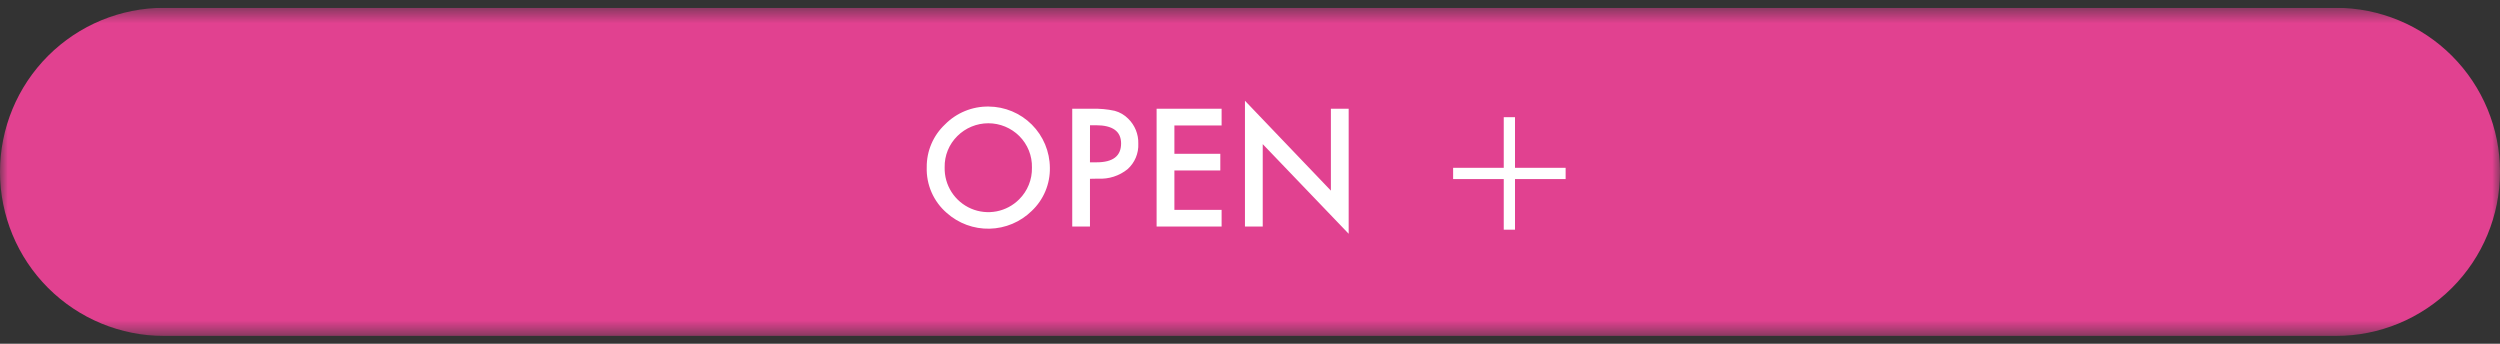 <svg width="160" height="22" viewBox="0 0 160 22" fill="none" xmlns="http://www.w3.org/2000/svg">
<rect x="0" y="0" width="160" height="22" fill="#333333" stroke="none"/>
<g clip-path="url(#clip0_6002_2000)">
<mask id="mask0_6002_2000" style="mask-type:luminance" maskUnits="userSpaceOnUse" x="0" y="0" width="160" height="22">
<path d="M160 0.5H0V21.5H160V0.5Z" fill="white"/>
</mask>
<g mask="url(#mask0_6002_2000)">
<path d="M10.5 0.5H149.5C152.285 0.5 154.955 1.606 156.925 3.575C158.894 5.545 160 8.215 160 11C160 13.785 158.894 16.456 156.925 18.425C154.955 20.394 152.285 21.5 149.5 21.5H10.5C7.715 21.5 5.045 20.394 3.075 18.425C1.106 16.456 0 13.785 0 11C0 8.215 1.106 5.545 3.075 3.575C5.045 1.606 7.715 0.5 10.5 0.5Z" fill="#E14190"/>
<path d="M59.311 10.7C59.306 10.188 59.407 9.681 59.608 9.211C59.808 8.74 60.105 8.316 60.478 7.966C60.842 7.596 61.277 7.304 61.757 7.107C62.237 6.909 62.752 6.812 63.271 6.819C64.309 6.825 65.303 7.24 66.037 7.974C66.771 8.708 67.186 9.702 67.192 10.74C67.201 11.256 67.102 11.768 66.902 12.243C66.702 12.718 66.405 13.146 66.03 13.5C65.308 14.207 64.345 14.613 63.335 14.636C62.325 14.66 61.344 14.299 60.59 13.626C60.172 13.265 59.84 12.815 59.619 12.308C59.398 11.802 59.292 11.252 59.311 10.7ZM60.458 10.715C60.444 11.274 60.598 11.823 60.9 12.293C61.202 12.763 61.638 13.132 62.151 13.352C62.664 13.572 63.232 13.632 63.78 13.527C64.329 13.421 64.833 13.152 65.227 12.757C65.493 12.492 65.703 12.176 65.843 11.828C65.984 11.479 66.052 11.106 66.044 10.73C66.054 10.356 65.987 9.984 65.849 9.637C65.71 9.29 65.502 8.974 65.238 8.709C64.711 8.184 63.998 7.889 63.254 7.889C62.51 7.889 61.796 8.184 61.269 8.709C61.005 8.97 60.796 9.281 60.657 9.625C60.517 9.969 60.45 10.338 60.458 10.709V10.715ZM69.758 11.443V14.5H68.623V6.961H69.912C70.393 6.946 70.874 6.99 71.343 7.093C71.668 7.181 71.965 7.354 72.202 7.593C72.415 7.8 72.583 8.05 72.695 8.325C72.806 8.601 72.86 8.896 72.851 9.193C72.865 9.501 72.81 9.808 72.69 10.092C72.57 10.375 72.389 10.629 72.158 10.833C71.63 11.257 70.964 11.471 70.288 11.433L69.758 11.443ZM69.758 10.388H70.183C71.228 10.388 71.75 9.986 71.75 9.182C71.75 8.404 71.212 8.015 70.134 8.015H69.76L69.758 10.388ZM78.183 8.03H75.161V9.842H78.1V10.911H75.161V13.431H78.183V14.5H74.023V6.961H78.183V8.03ZM79.677 14.5V6.448L85.177 12.2V6.961H86.315V14.961L80.815 9.224V14.5H79.677Z" fill="white"/>
<path d="M100.2 10.74H93V11.46H100.2V10.74Z" fill="white"/>
<path d="M96.96 7.5H96.24V14.7H96.96V7.5Z" fill="white"/>
</g>
</g>
<defs>
<clipPath id="clip0_6002_2000">
<rect width="160" height="21" fill="white" transform="translate(0 0.5)"/>
</clipPath>
</defs>
</svg>
